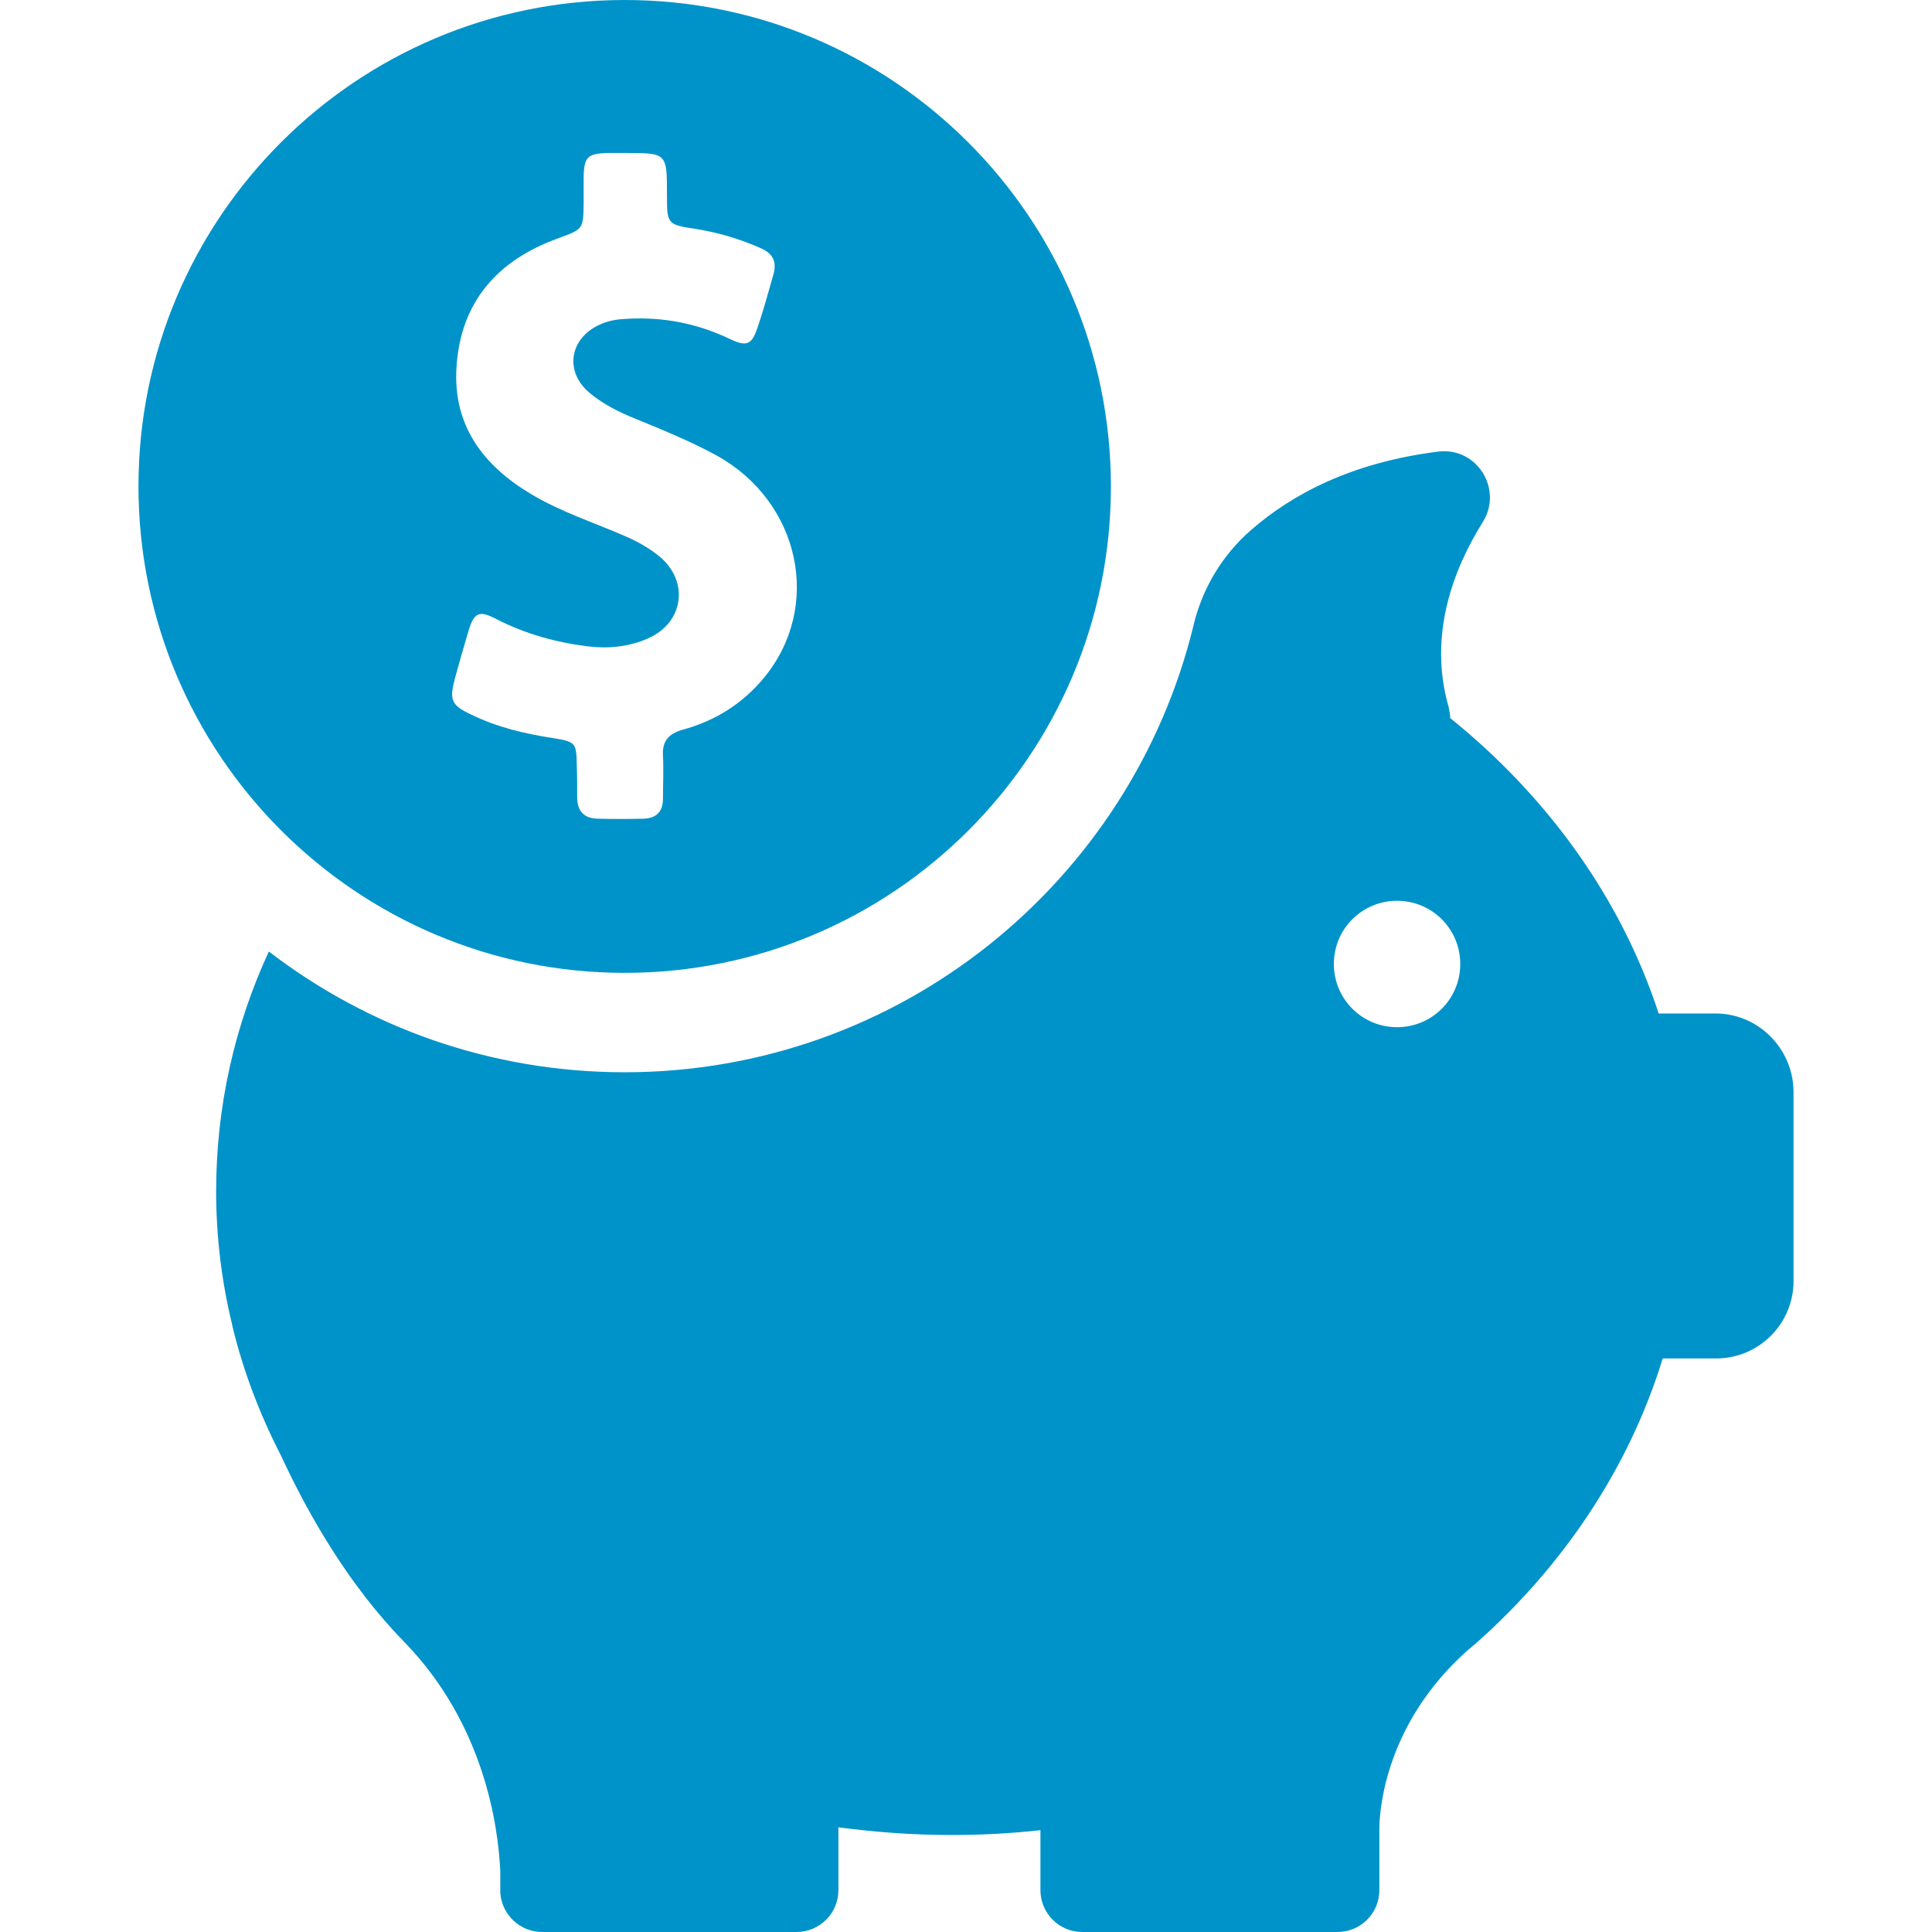 <?xml version="1.0" encoding="UTF-8"?>
<svg xmlns="http://www.w3.org/2000/svg" width="40" height="40" viewBox="0 0 40 40" fill="none">
  <g id="piggy-bank 1">
    <g id="Group">
      <g id="Group_2">
        <path id="Vector" d="M12.934 20.142C18.492 20.142 23 15.633 23 10.075C23 4.517 18.492 0 12.934 0C7.376 0 2.867 4.508 2.867 10.067C2.867 15.625 7.376 20.142 12.934 20.142ZM9.417 14.05C9.509 13.717 9.601 13.392 9.701 13.058C9.817 12.675 9.926 12.633 10.275 12.817C10.876 13.125 11.509 13.3 12.175 13.383C12.601 13.433 13.025 13.392 13.417 13.217C14.159 12.892 14.275 12.033 13.65 11.517C13.434 11.342 13.192 11.208 12.942 11.1C12.292 10.817 11.617 10.6 11.001 10.233C10.009 9.642 9.376 8.817 9.451 7.608C9.534 6.242 10.309 5.383 11.559 4.933C12.075 4.742 12.075 4.75 12.084 4.208C12.084 4.025 12.084 3.842 12.084 3.658C12.092 3.25 12.167 3.183 12.567 3.167C12.692 3.167 12.817 3.167 12.942 3.167C13.809 3.167 13.809 3.167 13.809 4.033C13.809 4.642 13.809 4.65 14.417 4.742C14.884 4.817 15.325 4.95 15.759 5.142C16 5.25 16.084 5.417 16.017 5.667C15.909 6.042 15.809 6.417 15.684 6.783C15.567 7.133 15.459 7.183 15.126 7.025C14.45 6.7 13.742 6.558 12.992 6.6C12.792 6.608 12.609 6.633 12.425 6.717C11.784 7 11.675 7.708 12.226 8.15C12.501 8.375 12.817 8.533 13.15 8.667C13.717 8.9 14.292 9.133 14.842 9.433C16.567 10.392 17.034 12.558 15.817 14.033C15.376 14.567 14.809 14.925 14.134 15.108C13.842 15.192 13.709 15.342 13.726 15.642C13.742 15.942 13.726 16.233 13.726 16.533C13.726 16.8 13.592 16.942 13.325 16.95C13.009 16.958 12.684 16.958 12.367 16.95C12.084 16.942 11.95 16.783 11.95 16.508C11.95 16.292 11.95 16.075 11.942 15.858C11.934 15.383 11.925 15.358 11.459 15.283C10.867 15.192 10.292 15.058 9.751 14.792C9.342 14.6 9.301 14.492 9.417 14.05Z" fill="#0093C9"></path>
        <path id="Vector_2" d="M35.516 20.983H34.341C33.566 18.608 32.05 16.5 30.025 14.867C30.025 14.792 30.008 14.708 29.991 14.633C29.566 13.142 30.091 11.783 30.7 10.808C31.125 10.125 30.575 9.25 29.775 9.35C27.983 9.575 26.75 10.233 25.9 10.975C25.316 11.483 24.9 12.167 24.716 12.925C23.433 18.242 18.641 22.2 12.933 22.2C10.158 22.2 7.608 21.267 5.566 19.7C4.858 21.233 4.475 22.908 4.475 24.667C4.475 25.617 4.591 26.542 4.808 27.433C4.808 27.433 4.808 27.45 4.816 27.475C5.041 28.4 5.383 29.292 5.816 30.133C6.391 31.375 7.225 32.825 8.375 34C10.033 35.708 10.316 37.825 10.358 38.742V39.133C10.358 39.15 10.358 39.167 10.358 39.183C10.358 39.192 10.358 39.192 10.358 39.192C10.391 39.642 10.766 40 11.225 40H16.491C16.966 40 17.358 39.617 17.358 39.133V37.833C18.125 37.933 18.908 37.992 19.7 37.992C20.325 37.992 20.933 37.958 21.541 37.892V39.133C21.541 39.608 21.925 40 22.408 40H27.691C28.166 40 28.558 39.617 28.558 39.133V37.833C28.566 37.4 28.716 35.675 30.35 34.2C30.408 34.15 30.466 34.1 30.525 34.05C30.541 34.033 30.558 34.025 30.575 34.008C32.391 32.392 33.733 30.375 34.425 28.125H35.533C36.416 28.125 37.133 27.408 37.133 26.525V22.583C37.116 21.7 36.4 20.983 35.516 20.983ZM28.925 21.267C28.2 21.267 27.616 20.683 27.616 19.958C27.616 19.233 28.2 18.65 28.925 18.65C29.65 18.65 30.233 19.233 30.233 19.958C30.233 20.683 29.65 21.267 28.925 21.267Z" fill="#0093C9"></path>
      </g>
    </g>
  </g>
</svg>
